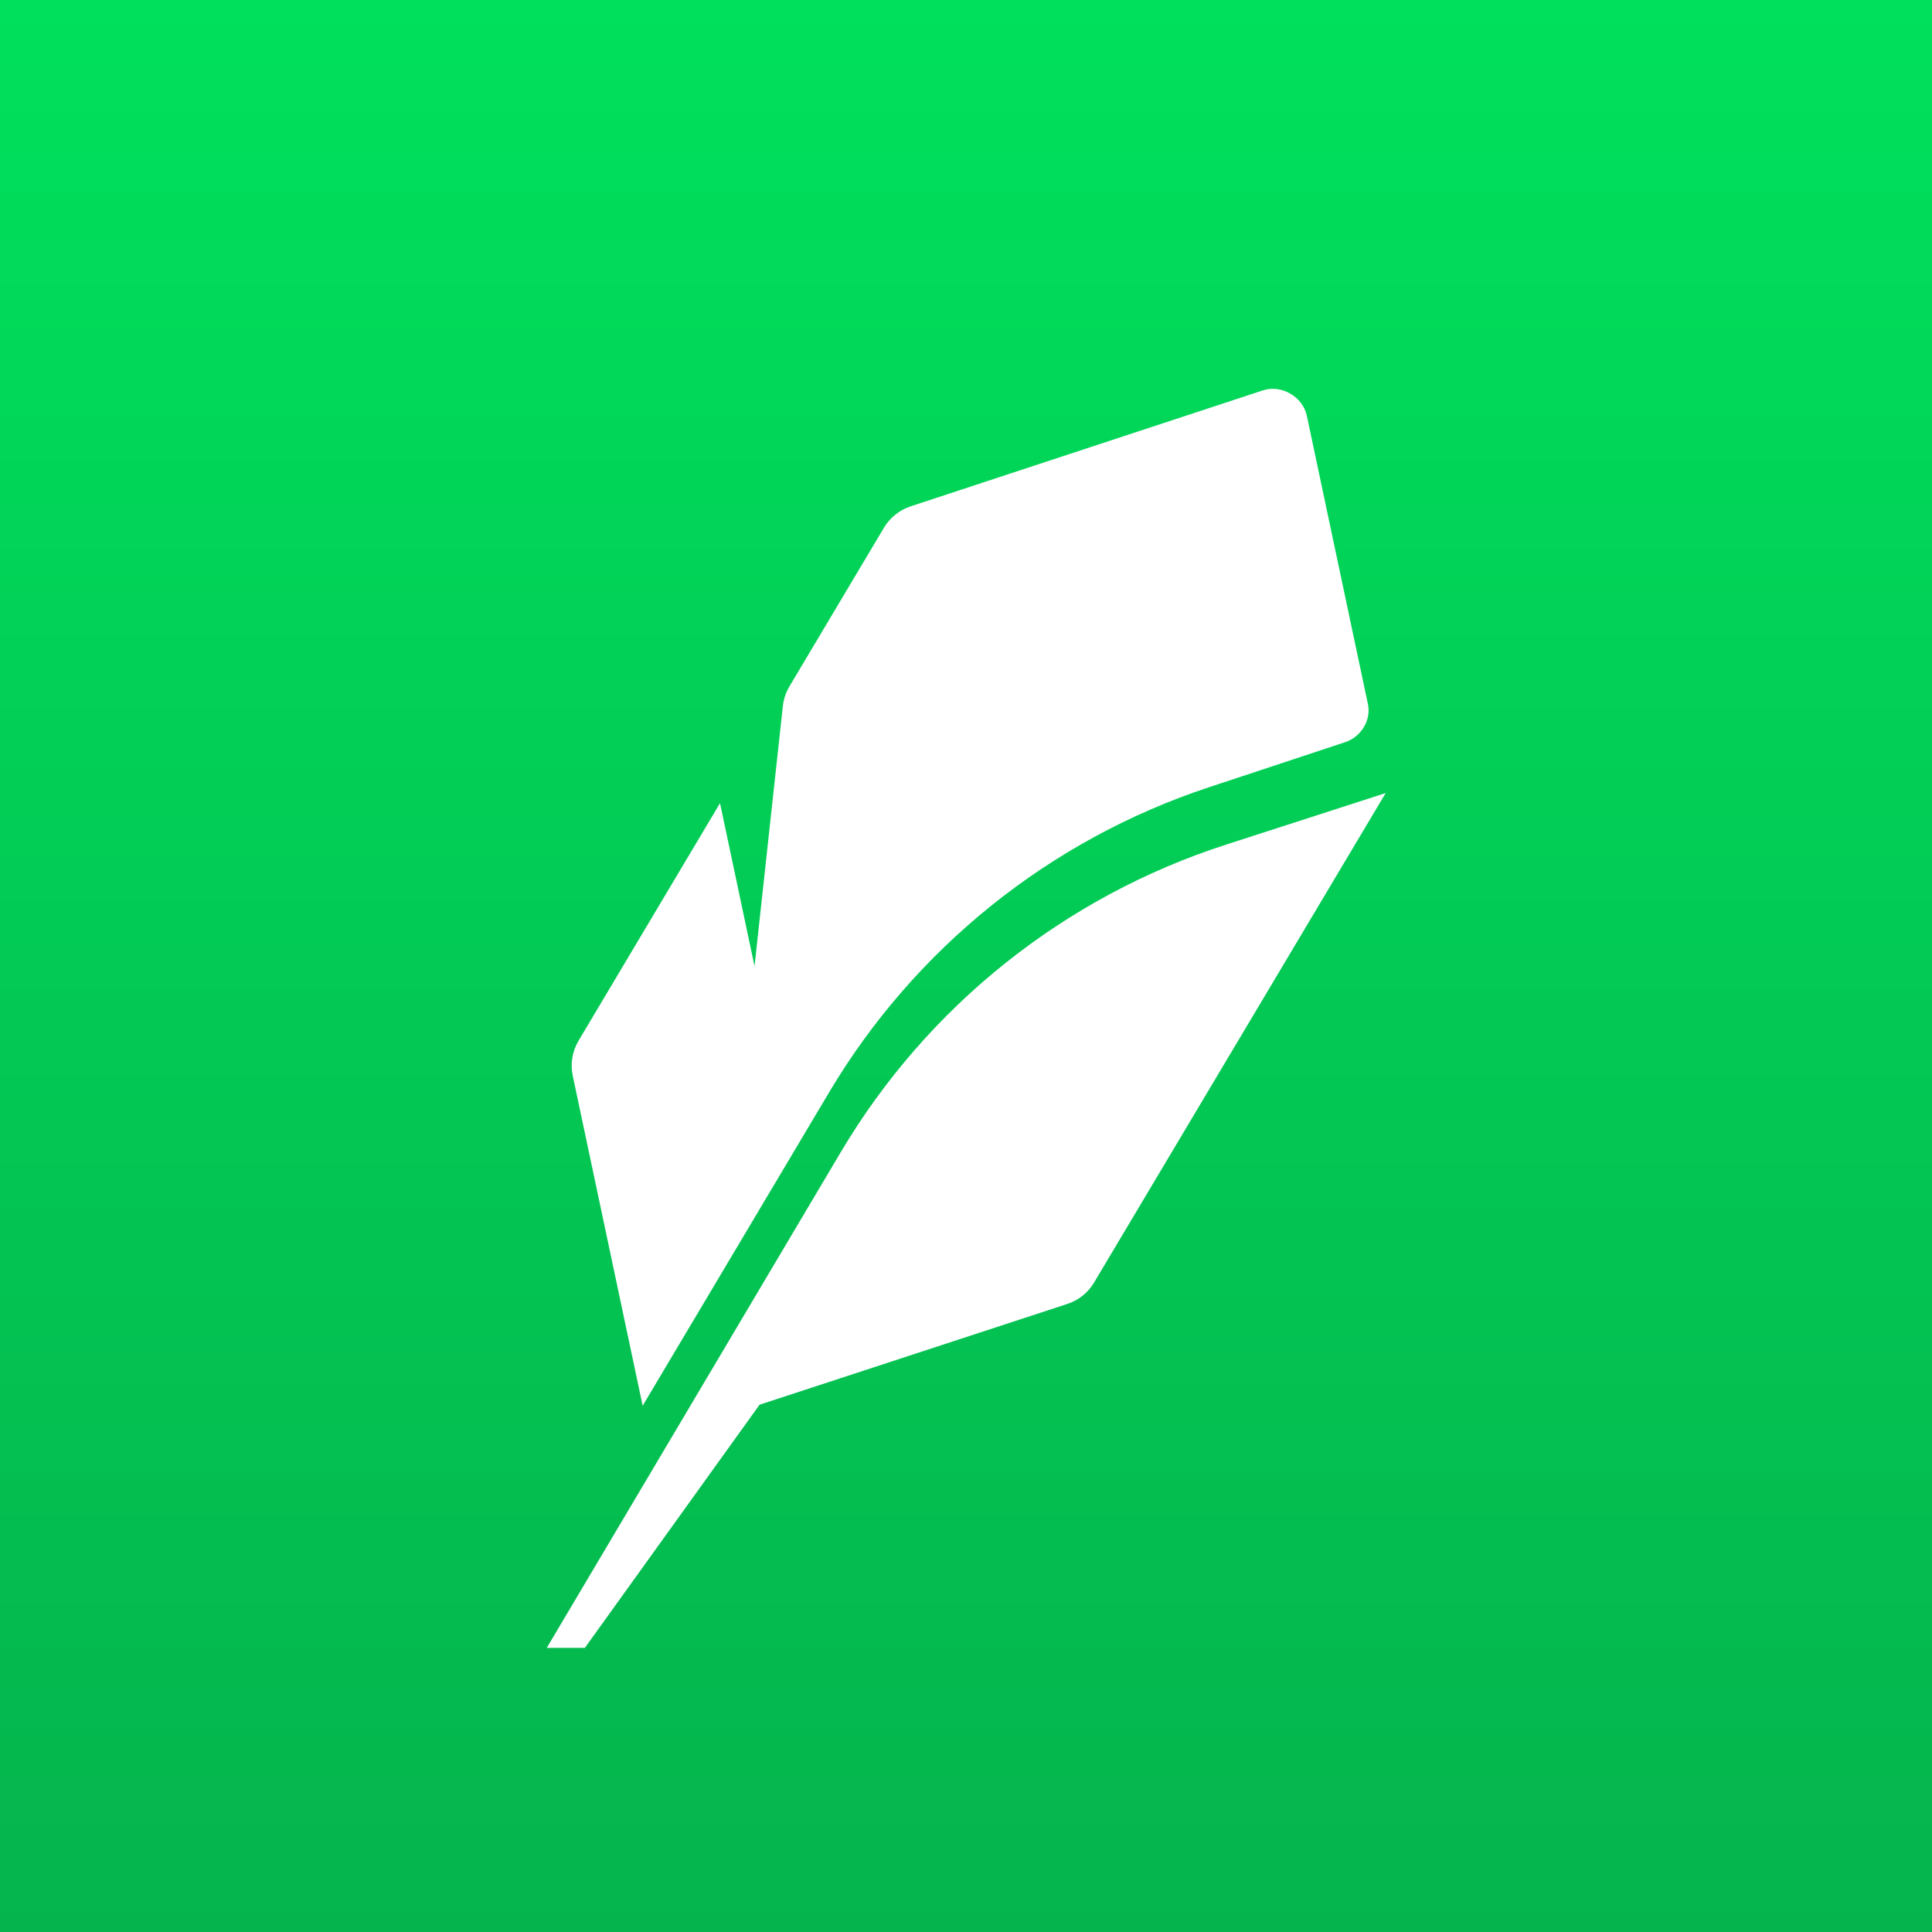 <svg xmlns="http://www.w3.org/2000/svg" fill="none" viewBox="0 0 512 512" height="512" width="512">
<rect x="0" y="0" width="512" height="512" fill="#333333" stroke="none"/>
<g clip-path="url(#clip0_160_895)">
<rect fill="#06C755" height="512" width="512"></rect>
<rect fill="url(#paint0_linear_160_895)" height="512" width="512"></rect>
<path fill="white" d="M289.939 339.887C288.343 342.576 285.827 344.59 282.848 345.558L201.293 372.262L154.991 436.703H144.897L222.783 305.378C245.745 266.668 282.043 237.671 324.875 223.845L367.22 210.167L289.939 339.887Z"></path>
<path fill="white" d="M334.728 103.436C339.605 101.84 345.251 105.148 346.319 110.162L362.519 186.613C363.423 190.911 360.662 195.3 356.49 196.683L320.329 208.647C278.124 222.623 242.379 251.343 219.68 289.551L170.314 372.541L151.787 285.105C151.108 281.925 151.656 278.601 153.315 275.811L190.811 212.844L199.958 256.058L207.476 187.009C207.69 185.211 208.268 183.473 209.198 181.927L234.25 139.861C235.846 137.185 238.344 135.17 241.31 134.19L334.728 103.436Z"></path>
</g>
<defs>
<linearGradient gradientUnits="userSpaceOnUse" y2="512" x2="256" y1="0" x1="256" id="paint0_linear_160_895">
<stop stop-color="#00E05C"></stop>
<stop stop-color="#05B44D" offset="1"></stop>
</linearGradient>
<clipPath id="clip0_160_895">
<rect fill="white" height="512" width="512"></rect>
</clipPath>
</defs>
</svg>
